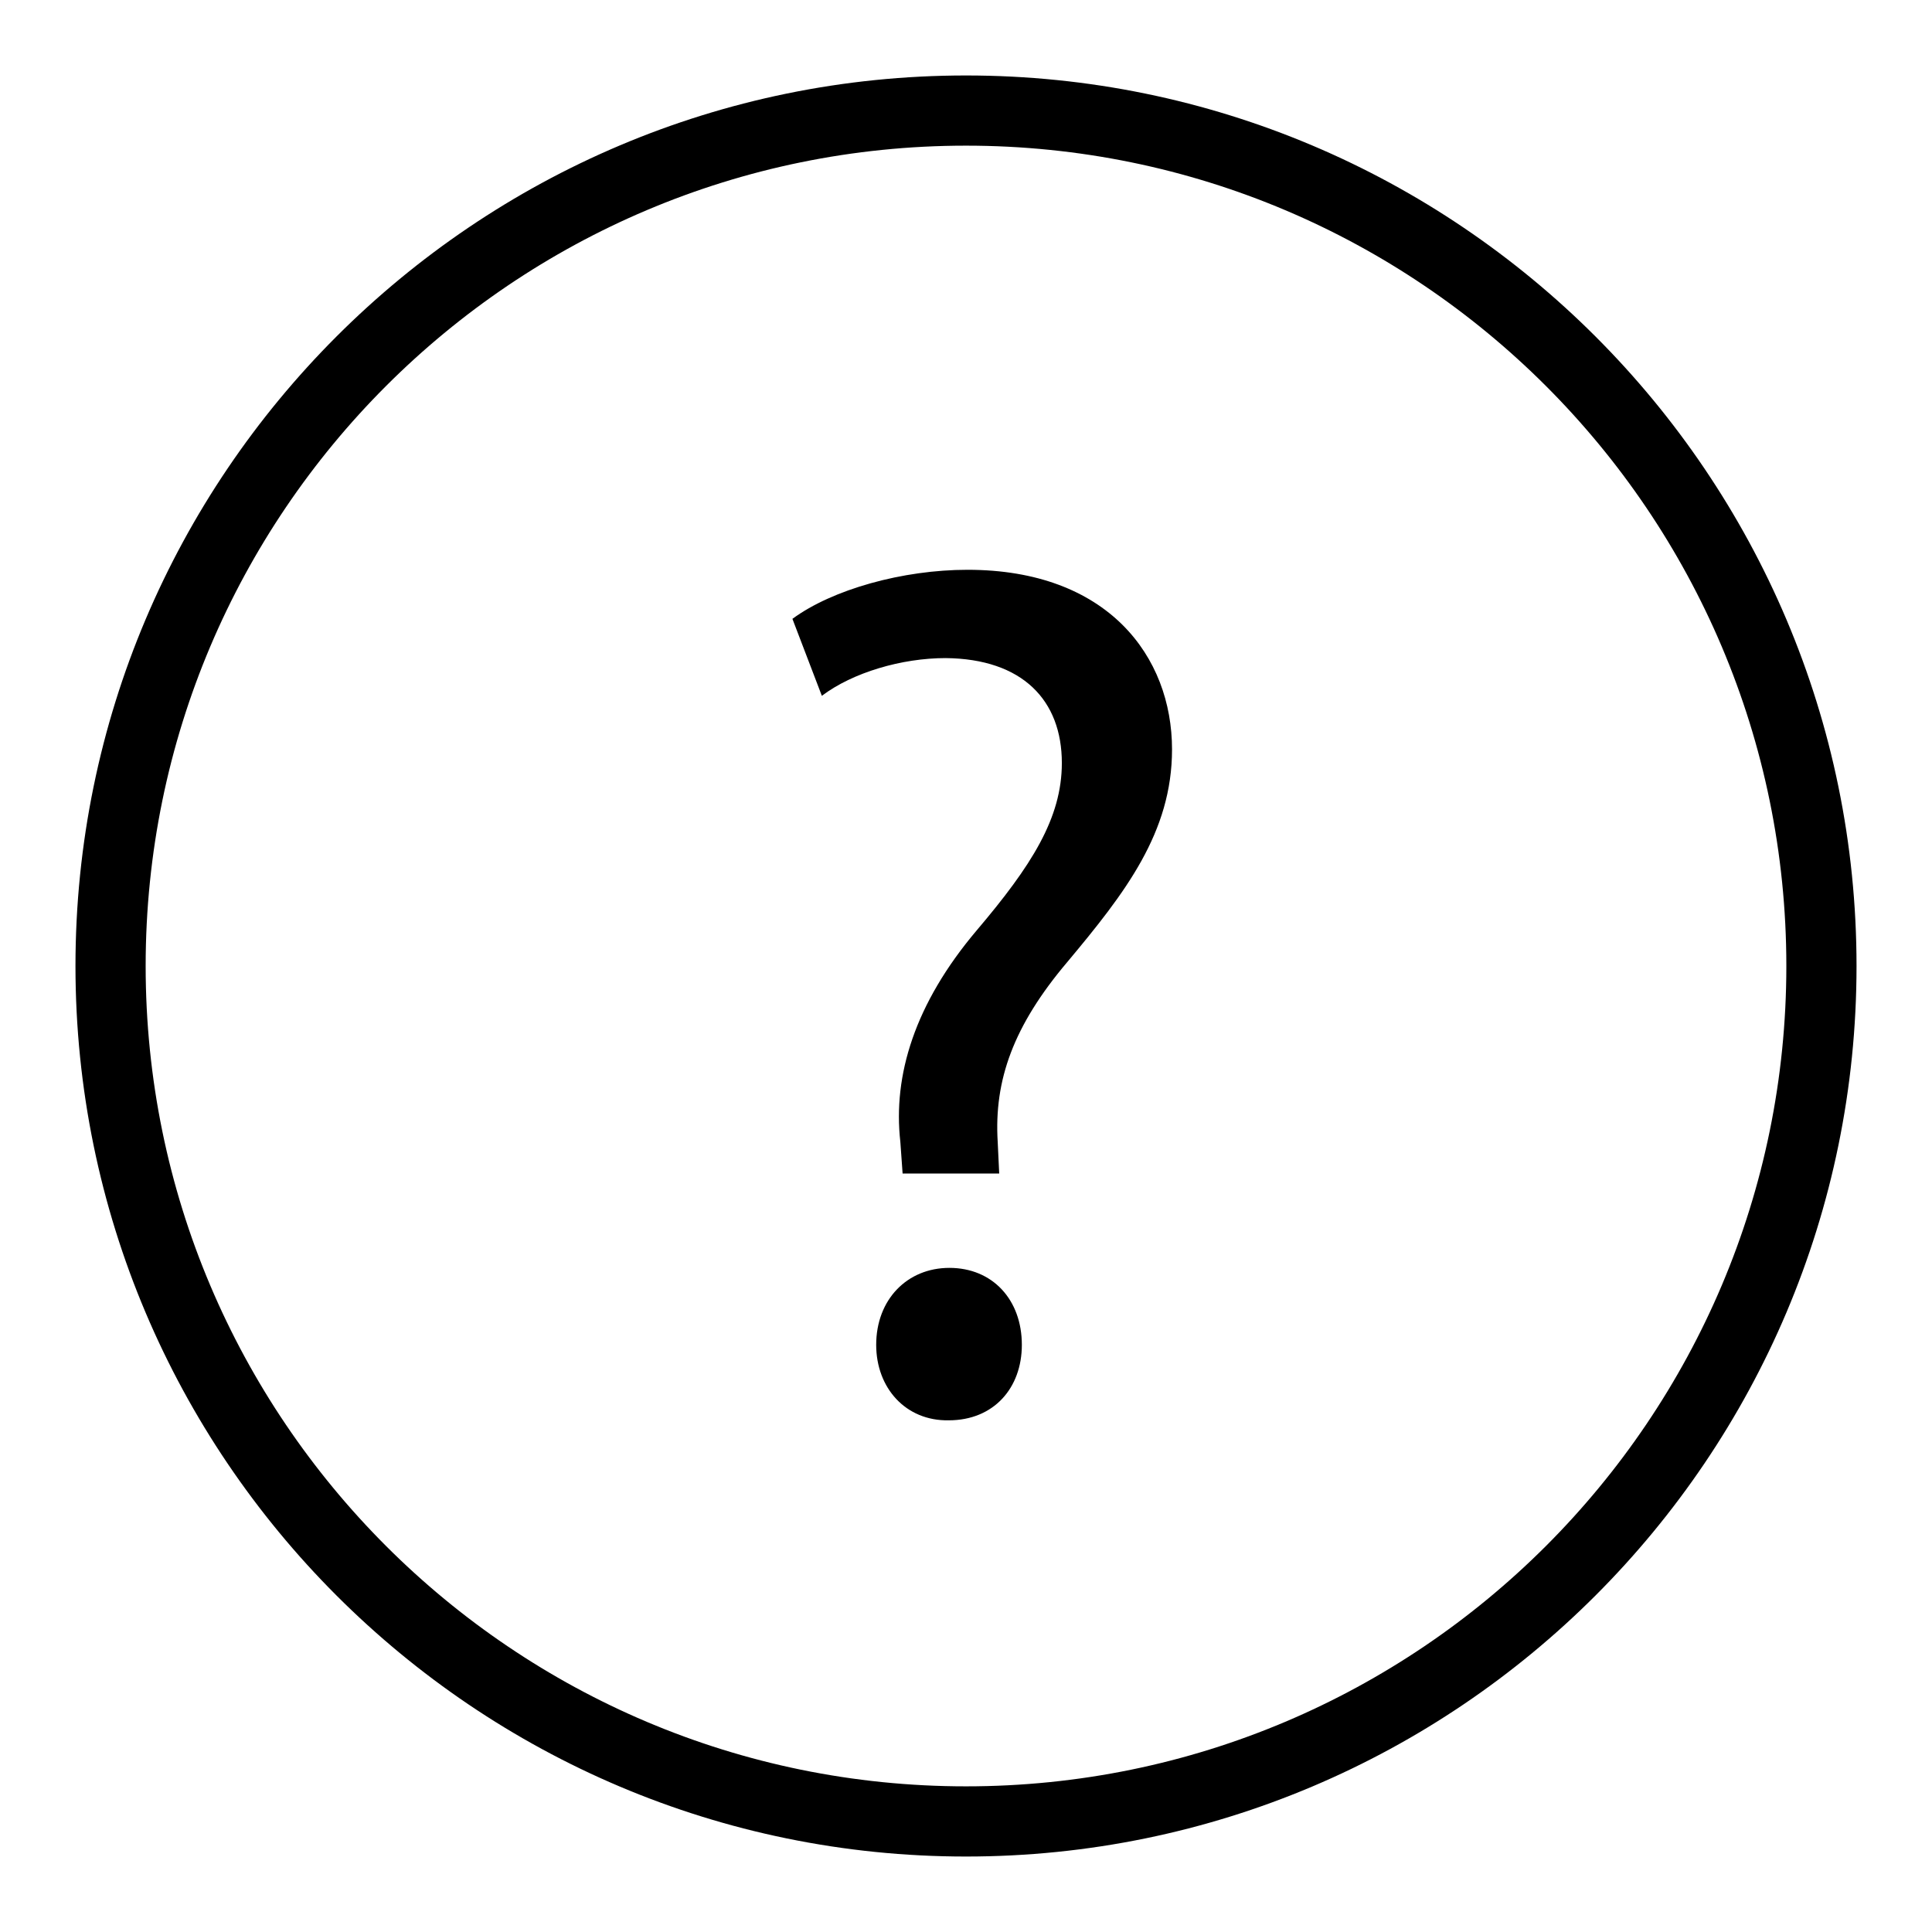 <?xml version="1.0" encoding="utf-8"?>
<!-- Svg Vector Icons : http://www.onlinewebfonts.com/icon -->
<!DOCTYPE svg PUBLIC "-//W3C//DTD SVG 1.1//EN" "http://www.w3.org/Graphics/SVG/1.1/DTD/svg11.dtd">
<svg version="1.1" xmlns="http://www.w3.org/2000/svg" xmlns:xlink="http://www.w3.org/1999/xlink" x="0px" y="0px" viewBox="0 0 256 256" enable-background="new 0 0 256 256" xml:space="preserve">
<g> <path fill="#000000" d="M128,246c-65.1,0-118-52.9-118-118S62.9,10,128,10s118,52.9,118,118S193.1,246,128,246z M128,19.3 C68,19.3,19.3,68,19.3,128S68,236.7,128,236.7S236.7,188,236.7,128S188,19.3,128,19.3z M119.6,155.5l-0.3-4.2 c-1-8.8,1.9-18.3,10.1-28c7.3-8.6,11.3-14.9,11.3-22.2c0-8.3-5.2-13.8-15.4-13.9c-5.8,0-12.3,1.9-16.4,5l-3.9-10.2 c5.3-3.9,14.6-6.5,23.2-6.5c18.6,0,27.1,11.5,27.1,23.8c0,11-6.2,19-13.9,28.2c-7.1,8.4-9.7,15.6-9.2,23.8l0.2,4.2H119.6 L119.6,155.5z M116.1,178.2c0-6,4.1-10.2,9.7-10.2c5.7,0,9.6,4.2,9.6,10.2c0,5.7-3.7,10-9.7,10C120,188.3,116.1,183.9,116.1,178.2z "/></g>
</svg>